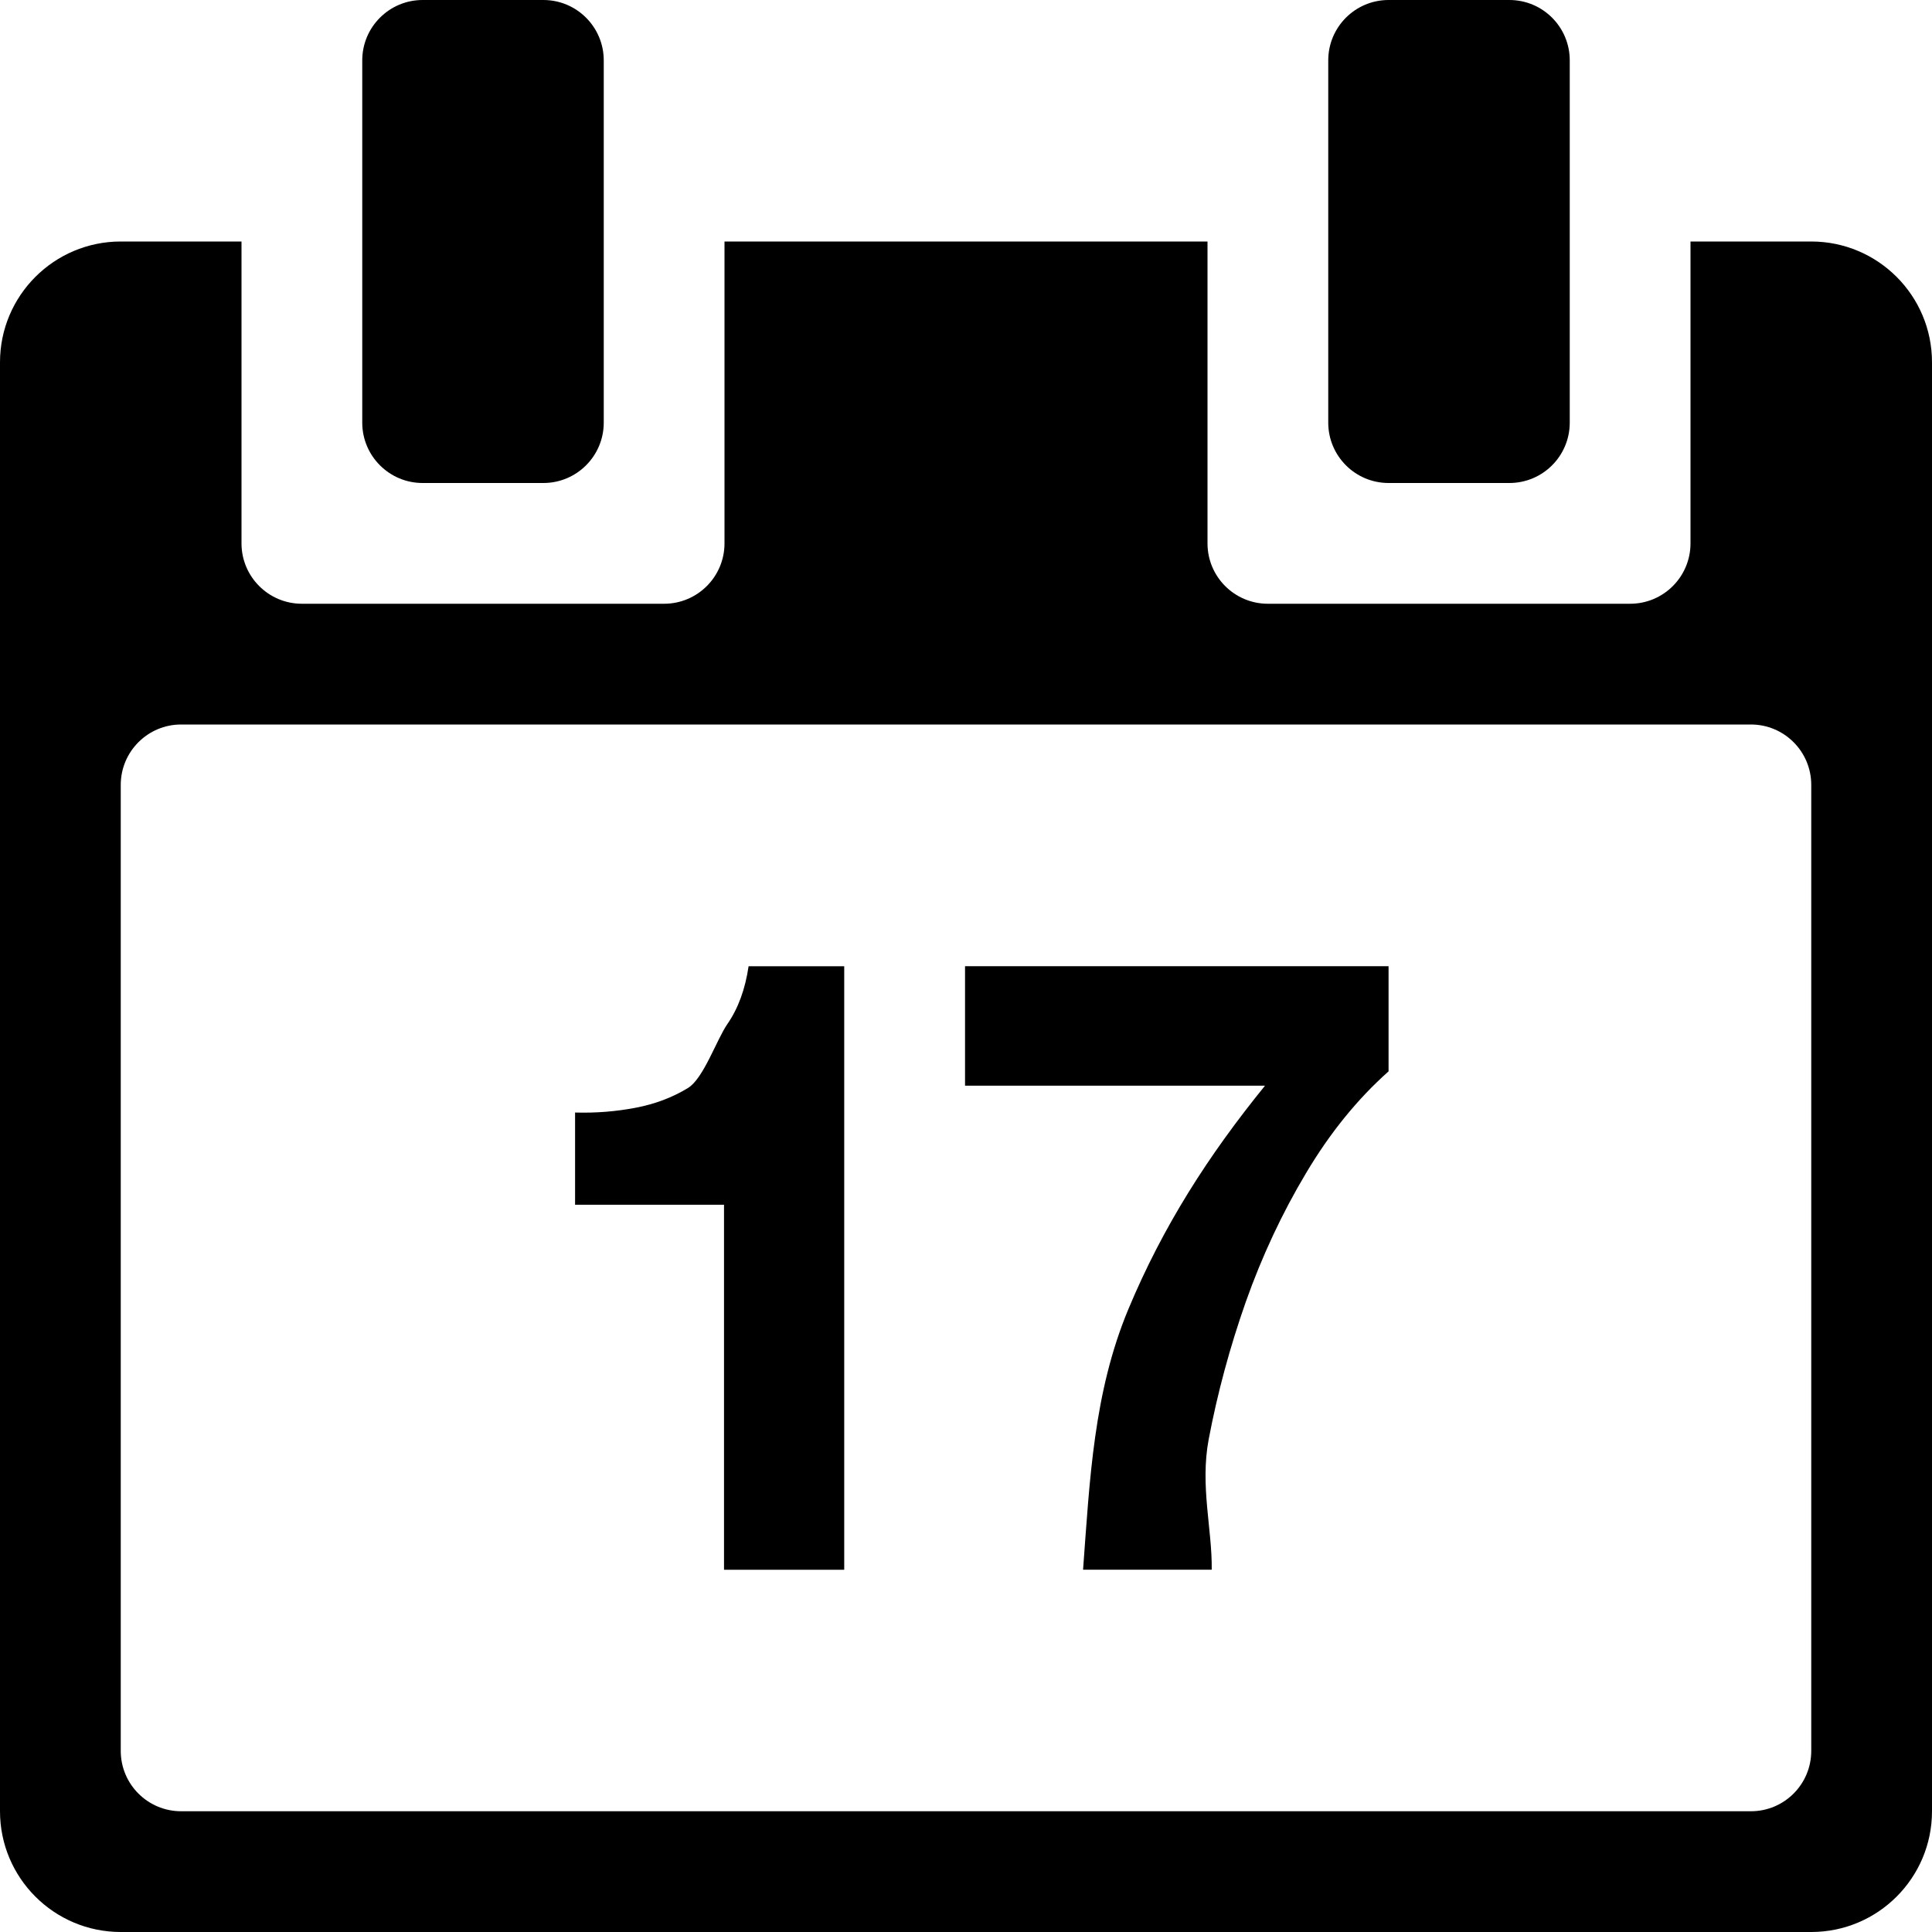<!-- Generated by IcoMoon.io -->
<svg version="1.1" xmlns="http://www.w3.org/2000/svg" width="32" height="32" viewBox="0 0 32 32">
<title>calendar</title>
<path d="M12.048 16.961c-0.178 0.257-0.395 0.901-0.652 1.059-0.257 0.157-0.547 0.267-0.869 0.328-0.323 0.062-0.657 0.089-1.002 0.079v1.527h2.467v6.046h1.991v-9.996h-1.584c-0.056 0.381-0.173 0.7-0.351 0.957zM23 8h2c0.553 0 1-0.448 1-1v-6c0-0.552-0.447-1-1-1h-2c-0.553 0-1 0.448-1 1v6c0 0.552 0.447 1 1 1zM7 8h2c0.552 0 1-0.448 1-1v-6c0-0.552-0.448-1-1-1h-2c-0.552 0-1 0.448-1 1v6c0 0.552 0.448 1 1 1zM30 4h-2v5c0 0.552-0.447 1-1 1h-6c-0.553 0-1-0.448-1-1v-5h-8v5c0 0.552-0.448 1-1 1h-6c-0.552 0-1-0.448-1-1v-5h-2c-1.104 0-2 0.896-2 2v24c0 1.104 0.896 2 2 2h28c1.104 0 2-0.896 2-2v-24c0-1.104-0.896-2-2-2zM30 29c0 0.553-0.447 1-1 1h-26c-0.552 0-1-0.447-1-1v-16c0-0.552 0.448-1 1-1h26c0.553 0 1 0.448 1 1v16zM15.985 17.982h4.968c-0.936 1.152-1.689 2.325-2.265 3.705-0.575 1.381-0.638 2.818-0.749 4.312h2.131c0.009-0.666-0.195-1.385-0.051-2.156 0.146-0.771 0.352-1.532 0.617-2.285 0.267-0.752 0.598-1.461 0.996-2.127 0.396-0.667 0.853-1.229 1.367-1.686v-1.742h-7.015v1.979z"></path>
</svg>
